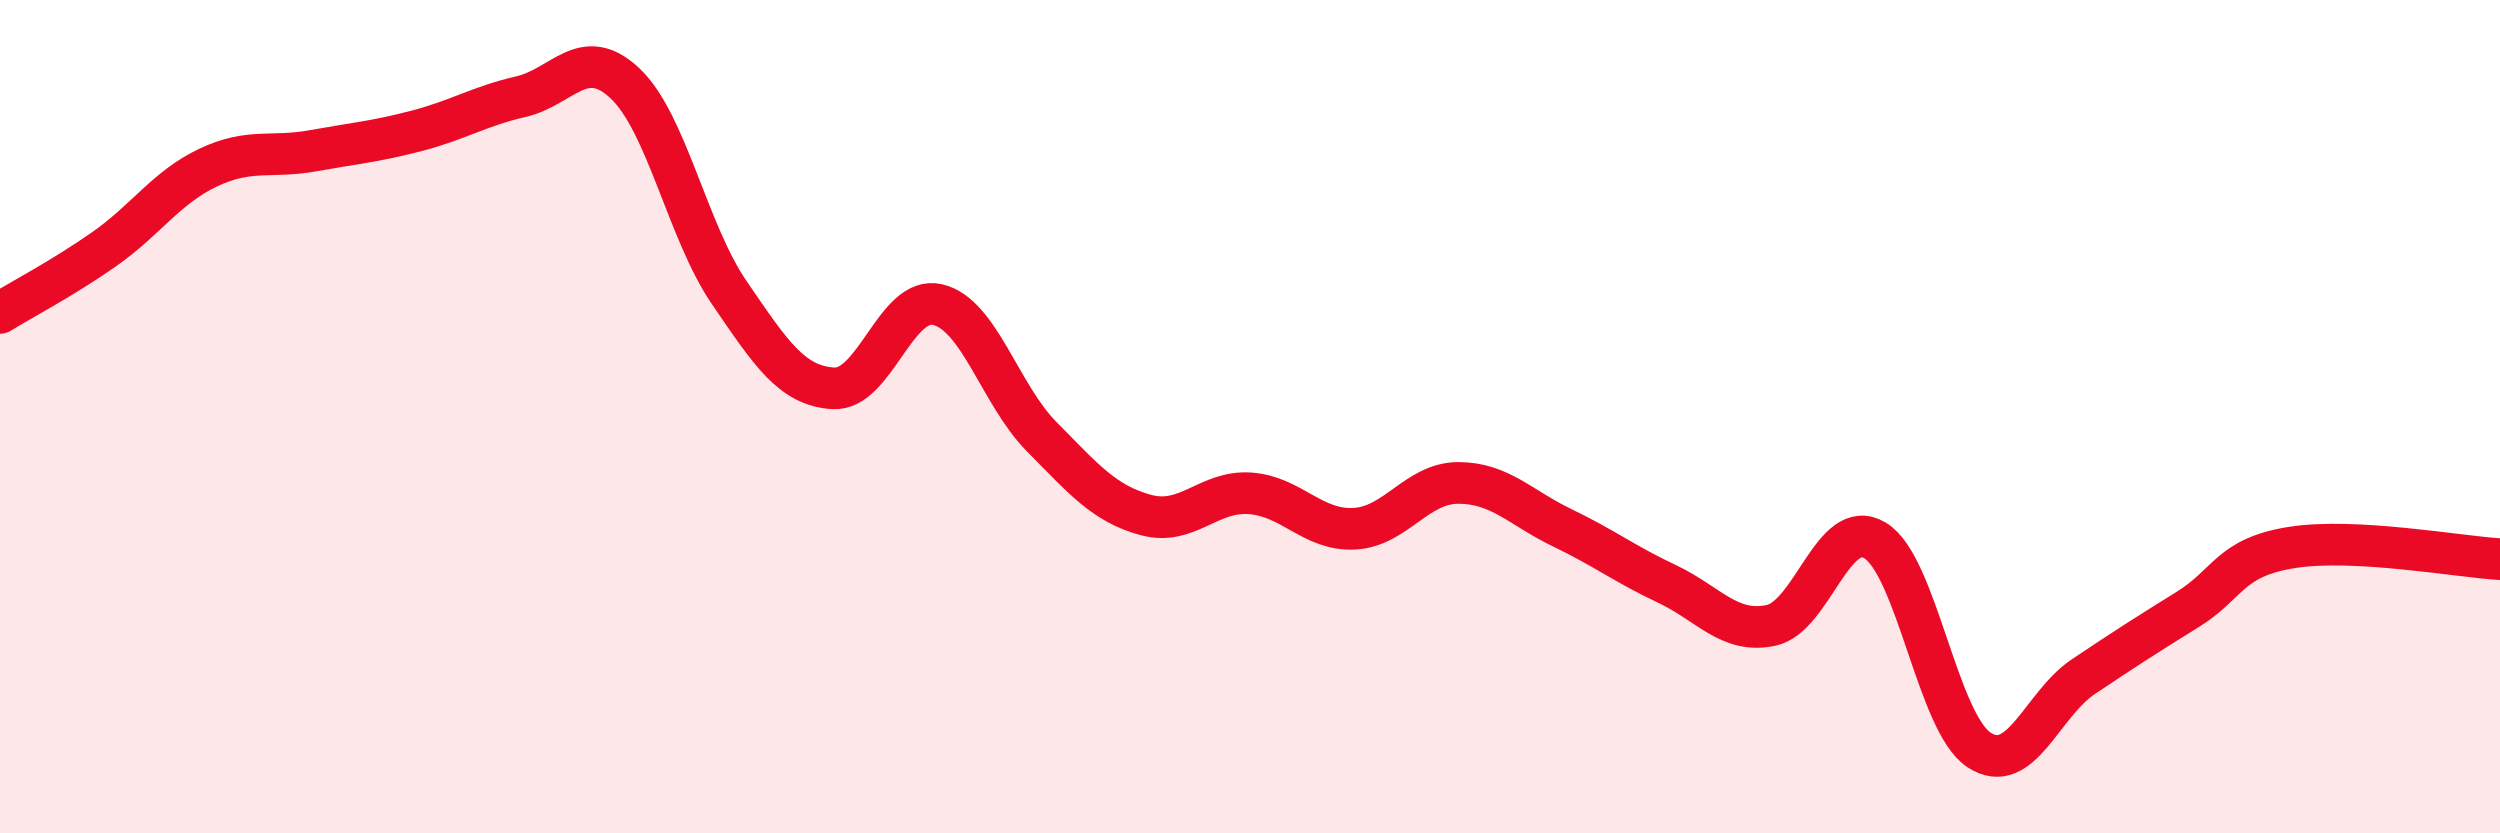 
    <svg width="60" height="20" viewBox="0 0 60 20" xmlns="http://www.w3.org/2000/svg">
      <path
        d="M 0,7.51 C 0.5,7.2 1.5,6.68 2.5,5.98 C 3.5,5.28 4,4.49 5,4.02 C 6,3.55 6.5,3.8 7.5,3.62 C 8.5,3.44 9,3.4 10,3.14 C 11,2.88 11.5,2.55 12.5,2.32 C 13.5,2.09 14,1.06 15,2 C 16,2.94 16.5,5.56 17.5,7.02 C 18.5,8.48 19,9.26 20,9.32 C 21,9.38 21.5,7.08 22.5,7.31 C 23.5,7.54 24,9.47 25,10.48 C 26,11.49 26.5,12.09 27.5,12.36 C 28.5,12.63 29,11.77 30,11.84 C 31,11.91 31.5,12.74 32.5,12.69 C 33.5,12.64 34,11.59 35,11.59 C 36,11.59 36.5,12.19 37.5,12.67 C 38.5,13.15 39,13.54 40,14.01 C 41,14.48 41.5,15.22 42.5,15.01 C 43.5,14.8 44,12.37 45,12.97 C 46,13.57 46.5,17.35 47.5,18 C 48.5,18.65 49,16.91 50,16.24 C 51,15.57 51.5,15.25 52.5,14.63 C 53.5,14.01 53.5,13.38 55,13.14 C 56.5,12.9 59,13.36 60,13.42L60 20L0 20Z"
        fill="#EB0A25"
        opacity="0.1"
        stroke-linecap="round"
        stroke-linejoin="round"
      />
      <path
        d="M 0,7.51 C 0.5,7.2 1.5,6.68 2.5,5.98 C 3.5,5.28 4,4.49 5,4.02 C 6,3.55 6.5,3.8 7.5,3.62 C 8.5,3.44 9,3.4 10,3.14 C 11,2.88 11.5,2.55 12.5,2.32 C 13.5,2.09 14,1.06 15,2 C 16,2.94 16.5,5.56 17.5,7.02 C 18.5,8.48 19,9.26 20,9.32 C 21,9.38 21.5,7.08 22.5,7.31 C 23.5,7.54 24,9.47 25,10.48 C 26,11.49 26.5,12.09 27.5,12.36 C 28.5,12.63 29,11.77 30,11.84 C 31,11.91 31.5,12.74 32.5,12.69 C 33.5,12.64 34,11.59 35,11.59 C 36,11.59 36.5,12.19 37.5,12.67 C 38.5,13.15 39,13.54 40,14.01 C 41,14.48 41.5,15.22 42.5,15.01 C 43.5,14.8 44,12.37 45,12.97 C 46,13.57 46.5,17.35 47.5,18 C 48.5,18.65 49,16.91 50,16.24 C 51,15.57 51.5,15.25 52.5,14.63 C 53.5,14.01 53.5,13.38 55,13.14 C 56.5,12.9 59,13.36 60,13.42"
        stroke="#EB0A25"
        stroke-width="1"
        fill="none"
        stroke-linecap="round"
        stroke-linejoin="round"
      />
    </svg>
  